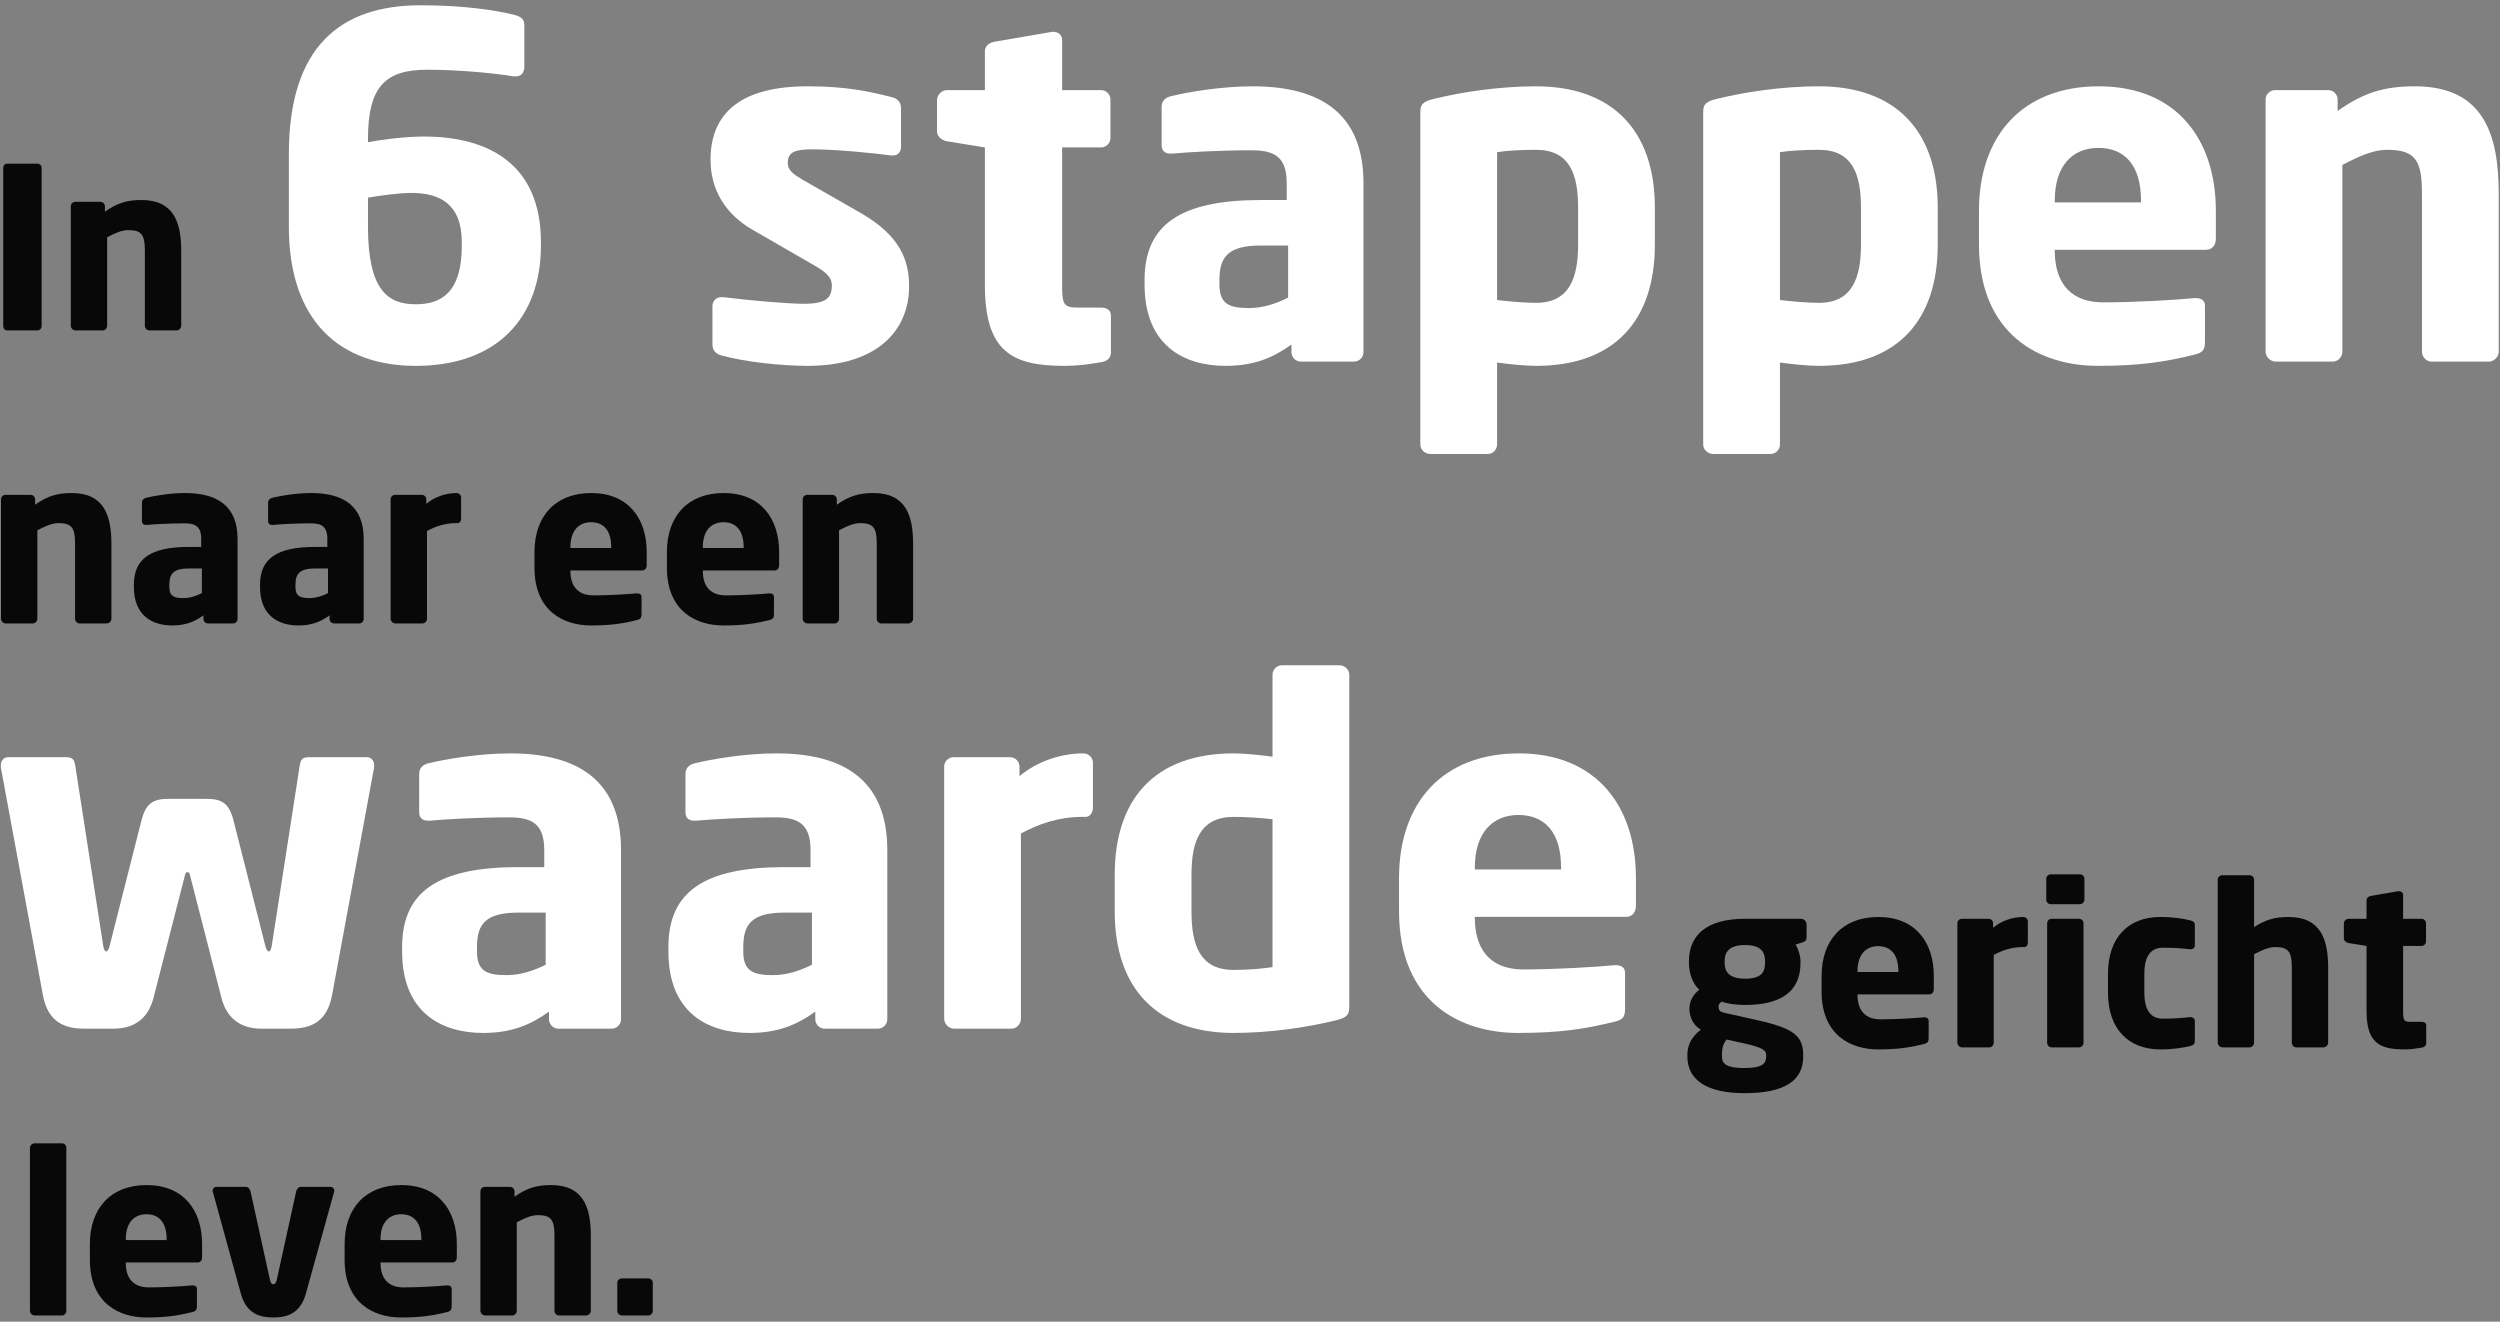 <?xml version="1.0" encoding="UTF-8"?>
<svg width="401px" height="212px" viewBox="0 0 401 212" version="1.1" xmlns="http://www.w3.org/2000/svg" xmlns:xlink="http://www.w3.org/1999/xlink">
    <rect x="0" y="0" width="401" height="212" fill="#808080" stroke="none"/>
    <title>heading</title>
    <g id="Welcome" stroke="none" stroke-width="1" fill="none" fill-rule="evenodd">
        <g id="DvD_Home-Copy-4" transform="translate(-243, -206)" fill-rule="nonzero">
            <g id="heading" transform="translate(243.128, 206.848)">
                <g id="In" transform="translate(0.392, 25.404)" fill="#080808">
                    <path d="M6.156,26.028 L6.156,0.684 C6.156,0.288 5.868,0 5.472,0 L0.648,0 C0.252,0 0,0.288 0,0.684 L0,26.028 C0,26.424 0.252,26.748 0.648,26.748 L5.472,26.748 C5.868,26.748 6.156,26.424 6.156,26.028 Z" id="Path"></path>
                    <path d="M28.548,25.992 L28.548,14.004 C28.548,9.468 27.396,5.832 22.176,5.832 C19.872,5.832 18.288,6.3 16.308,7.704 L16.308,6.84 C16.308,6.444 15.984,6.12 15.588,6.12 L11.556,6.12 C11.16,6.12 10.836,6.444 10.836,6.84 L10.836,25.992 C10.836,26.388 11.196,26.748 11.592,26.748 L15.948,26.748 C16.344,26.748 16.668,26.388 16.668,25.992 L16.668,11.808 C17.892,11.16 19.008,10.656 20.052,10.656 C22.248,10.656 22.716,11.484 22.716,14.004 L22.716,25.992 C22.716,26.388 23.04,26.748 23.436,26.748 L27.792,26.748 C28.188,26.748 28.548,26.388 28.548,25.992 Z" id="Path"></path>
                </g>
                <g id="gericht-leven." transform="translate(4.676, 182.54)" fill="#080808">
                    <path d="M5.832,26.856 L5.832,0.72 C5.832,0.324 5.544,0 5.148,0 L0.756,0 C0.36,0 0,0.324 0,0.72 L0,26.856 C0,27.252 0.36,27.612 0.756,27.612 L5.148,27.612 C5.544,27.612 5.832,27.252 5.832,26.856 Z" id="Path"></path>
                    <path d="M27.612,18.252 L27.612,16.164 C27.612,10.728 24.624,6.696 18.72,6.696 C12.996,6.696 9.612,10.368 9.612,16.164 L9.612,18.684 C9.612,25.632 14.292,27.936 18.648,27.936 C21.78,27.936 23.724,27.648 26.028,27.072 C26.64,26.928 26.784,26.676 26.784,26.1 L26.784,23.364 C26.784,22.968 26.496,22.788 26.1,22.788 C26.064,22.788 26.028,22.788 25.992,22.788 C24.552,22.932 21.348,23.112 19.08,23.112 C16.236,23.112 15.372,21.24 15.372,19.188 L15.372,19.116 L26.856,19.116 C27.324,19.116 27.612,18.792 27.612,18.252 Z M21.924,15.516 L15.372,15.516 L15.372,15.372 C15.372,12.744 16.704,11.376 18.684,11.376 C20.7,11.376 21.924,12.708 21.924,15.372 L21.924,15.516 Z" id="Shape"></path>
                    <path d="M48.816,7.596 C48.816,7.236 48.528,6.984 48.204,6.984 L43.452,6.984 C43.092,6.984 42.804,7.308 42.696,7.74 L39.6,21.852 C39.492,22.392 39.276,22.608 39.024,22.608 C38.772,22.608 38.592,22.392 38.484,21.852 L35.388,7.74 C35.28,7.308 34.992,6.984 34.632,6.984 L29.88,6.984 C29.556,6.984 29.304,7.236 29.304,7.596 C29.304,7.668 29.304,7.74 29.34,7.812 L33.84,24.156 C34.74,27.36 36.9,27.936 39.024,27.936 C41.148,27.936 43.344,27.36 44.244,24.156 L48.78,7.812 C48.816,7.74 48.816,7.668 48.816,7.596 Z" id="Path"></path>
                    <path d="M68.472,18.252 L68.472,16.164 C68.472,10.728 65.484,6.696 59.58,6.696 C53.856,6.696 50.472,10.368 50.472,16.164 L50.472,18.684 C50.472,25.632 55.152,27.936 59.508,27.936 C62.64,27.936 64.584,27.648 66.888,27.072 C67.5,26.928 67.644,26.676 67.644,26.1 L67.644,23.364 C67.644,22.968 67.356,22.788 66.96,22.788 C66.924,22.788 66.888,22.788 66.852,22.788 C65.412,22.932 62.208,23.112 59.94,23.112 C57.096,23.112 56.232,21.24 56.232,19.188 L56.232,19.116 L67.716,19.116 C68.184,19.116 68.472,18.792 68.472,18.252 Z M62.784,15.516 L56.232,15.516 L56.232,15.372 C56.232,12.744 57.564,11.376 59.544,11.376 C61.56,11.376 62.784,12.708 62.784,15.372 L62.784,15.516 Z" id="Shape"></path>
                    <path d="M89.964,26.856 L89.964,14.868 C89.964,10.332 88.812,6.696 83.592,6.696 C81.288,6.696 79.704,7.164 77.724,8.568 L77.724,7.704 C77.724,7.308 77.4,6.984 77.004,6.984 L72.972,6.984 C72.576,6.984 72.252,7.308 72.252,7.704 L72.252,26.856 C72.252,27.252 72.612,27.612 73.008,27.612 L77.364,27.612 C77.76,27.612 78.084,27.252 78.084,26.856 L78.084,12.672 C79.308,12.024 80.424,11.52 81.468,11.52 C83.664,11.52 84.132,12.348 84.132,14.868 L84.132,26.856 C84.132,27.252 84.456,27.612 84.852,27.612 L89.208,27.612 C89.604,27.612 89.964,27.252 89.964,26.856 Z" id="Path"></path>
                    <path d="M99.9,26.892 L99.9,22.356 C99.9,21.96 99.576,21.672 99.18,21.672 L94.968,21.672 C94.572,21.672 94.212,21.96 94.212,22.356 L94.212,26.892 C94.212,27.288 94.572,27.612 94.968,27.612 L99.18,27.612 C99.576,27.612 99.9,27.288 99.9,26.892 Z" id="Path"></path>
                </g>
                <g id="gericht-leven.-copy" transform="translate(270.528, 139.396)" fill="#080808">
                    <path d="M19.116,10.116 L19.116,8.064 C19.116,7.56 18.72,7.128 18.216,7.128 L9.252,7.128 C2.952,7.128 0.252,9.864 0.252,13.932 L0.252,14.22 C0.252,15.66 0.756,17.496 1.908,18.504 C1.008,19.224 0.324,20.232 0.324,21.564 C0.324,22.752 0.864,24.192 2.16,24.912 C0.612,26.1 0,27.468 0,28.944 L0,29.232 C0,33.012 3.168,35.1 9.144,35.1 C15.48,35.1 18.576,33.192 18.576,29.232 L18.576,28.944 C18.576,25.488 16.416,24.516 10.152,23.148 L6.084,22.248 C5.22,22.068 5.004,21.816 5.004,21.24 C5.004,20.916 5.112,20.664 5.508,20.412 C6.228,20.7 7.56,20.952 9.252,20.952 C14.868,20.952 18.144,18.9 18.144,14.22 L18.144,13.932 C18.144,13.068 17.784,11.916 17.352,11.268 L18.468,10.908 C18.9,10.764 19.116,10.62 19.116,10.116 Z M12.456,14.22 C12.456,15.768 11.772,16.74 9.252,16.74 C6.516,16.74 5.976,15.444 5.976,14.22 L5.976,13.932 C5.976,12.456 6.696,11.34 9.252,11.34 C11.808,11.34 12.456,12.456 12.456,13.932 L12.456,14.22 Z M12.636,29.232 C12.636,30.312 12.096,31.068 9.144,31.068 C6.372,31.068 5.544,30.456 5.544,29.232 L5.544,28.944 C5.544,27.684 5.832,27.108 6.264,26.496 L8.928,27.072 C12.168,27.792 12.636,28.26 12.636,28.944 L12.636,29.232 Z" id="Shape"></path>
                    <path d="M39.528,18.396 L39.528,16.308 C39.528,10.872 36.54,6.84 30.636,6.84 C24.912,6.84 21.528,10.512 21.528,16.308 L21.528,18.828 C21.528,25.776 26.208,28.08 30.564,28.08 C33.696,28.08 35.64,27.792 37.944,27.216 C38.556,27.072 38.7,26.82 38.7,26.244 L38.7,23.508 C38.7,23.112 38.412,22.932 38.016,22.932 C37.98,22.932 37.944,22.932 37.908,22.932 C36.468,23.076 33.264,23.256 30.996,23.256 C28.152,23.256 27.288,21.384 27.288,19.332 L27.288,19.26 L38.772,19.26 C39.24,19.26 39.528,18.936 39.528,18.396 Z M33.84,15.66 L27.288,15.66 L27.288,15.516 C27.288,12.888 28.62,11.52 30.6,11.52 C32.616,11.52 33.84,12.852 33.84,15.516 L33.84,15.66 Z" id="Shape"></path>
                    <path d="M54.612,10.98 L54.612,7.56 C54.612,7.164 54.288,6.84 53.892,6.84 C52.164,6.84 50.364,7.452 49.032,8.568 L49.032,7.848 C49.032,7.452 48.708,7.128 48.312,7.128 L44.028,7.128 C43.632,7.128 43.308,7.452 43.308,7.848 L43.308,27 C43.308,27.396 43.668,27.756 44.064,27.756 L48.42,27.756 C48.816,27.756 49.14,27.396 49.14,27 L49.14,12.924 C50.472,12.204 52.02,11.664 53.784,11.664 L54.072,11.664 C54.396,11.664 54.612,11.304 54.612,10.98 Z" id="Path"></path>
                    <path d="M63.684,4.068 L63.684,0.72 C63.684,0.324 63.36,0 62.964,0 L58.284,0 C57.888,0 57.564,0.324 57.564,0.72 L57.564,4.068 C57.564,4.464 57.888,4.788 58.284,4.788 L62.964,4.788 C63.36,4.788 63.684,4.464 63.684,4.068 Z M63.54,27.036 L63.54,7.848 C63.54,7.452 63.216,7.128 62.82,7.128 L58.428,7.128 C58.032,7.128 57.708,7.452 57.708,7.848 L57.708,27.036 C57.708,27.432 58.032,27.756 58.428,27.756 L62.82,27.756 C63.216,27.756 63.54,27.432 63.54,27.036 Z" id="Shape"></path>
                    <path d="M81.396,26.712 L81.396,23.508 C81.396,23.148 81.072,22.896 80.712,22.896 C80.712,22.896 80.676,22.896 80.64,22.896 C79.308,23.04 78.3,23.148 76.248,23.148 C74.628,23.148 73.296,22.176 73.296,18.972 L73.296,15.948 C73.296,12.744 74.628,11.772 76.248,11.772 C78.3,11.772 79.308,11.88 80.64,12.024 C80.676,12.024 80.712,12.024 80.712,12.024 C81.072,12.024 81.396,11.772 81.396,11.412 L81.396,8.208 C81.396,7.668 81.18,7.524 80.64,7.38 C79.632,7.128 78.012,6.84 75.852,6.84 C70.776,6.84 67.464,10.08 67.464,15.948 L67.464,18.972 C67.464,24.84 70.776,28.08 75.852,28.08 C78.012,28.08 79.632,27.792 80.64,27.54 C81.18,27.396 81.396,27.252 81.396,26.712 Z" id="Path"></path>
                    <path d="M102.78,27 L102.78,15.012 C102.78,10.476 101.628,6.84 96.408,6.84 C94.248,6.84 92.736,7.272 90.9,8.46 L90.9,0.864 C90.9,0.468 90.576,0.144 90.18,0.144 L85.788,0.144 C85.392,0.144 85.068,0.468 85.068,0.864 L85.068,27 C85.068,27.396 85.428,27.756 85.824,27.756 L90.18,27.756 C90.576,27.756 90.9,27.396 90.9,27 L90.9,12.816 C92.124,12.168 93.24,11.664 94.284,11.664 C96.48,11.664 96.948,12.492 96.948,15.012 L96.948,27 C96.948,27.396 97.272,27.756 97.668,27.756 L102.024,27.756 C102.42,27.756 102.78,27.396 102.78,27 Z" id="Path"></path>
                    <path d="M118.512,27.072 L118.512,24.264 C118.512,23.868 118.224,23.652 117.756,23.652 L115.992,23.652 C114.912,23.652 114.804,23.4 114.804,21.96 L114.804,11.484 L117.756,11.484 C118.152,11.484 118.476,11.16 118.476,10.764 L118.476,7.848 C118.476,7.452 118.152,7.128 117.756,7.128 L114.804,7.128 L114.804,3.312 C114.804,2.952 114.516,2.7 114.156,2.7 C114.12,2.7 114.084,2.7 114.048,2.7 L109.656,3.456 C109.26,3.528 108.936,3.78 108.936,4.176 L108.936,7.128 L106.056,7.128 C105.66,7.128 105.3,7.488 105.3,7.884 L105.3,10.26 C105.3,10.656 105.66,10.944 106.056,11.016 L108.936,11.484 L108.936,21.924 C108.936,27.036 111.024,28.08 114.984,28.08 C116.028,28.08 116.748,27.972 117.828,27.792 C118.26,27.72 118.512,27.432 118.512,27.072 Z" id="Path"></path>
                </g>
                <g id="naar-een" transform="translate(0.032, 78.236)" fill="#080808">
                    <path d="M17.712,20.16 L17.712,8.172 C17.712,3.636 16.56,0 11.34,0 C9.036,0 7.452,0.468 5.472,1.872 L5.472,1.008 C5.472,0.612 5.148,0.288 4.752,0.288 L0.72,0.288 C0.324,0.288 0,0.612 0,1.008 L0,20.16 C0,20.556 0.36,20.916 0.756,20.916 L5.112,20.916 C5.508,20.916 5.832,20.556 5.832,20.16 L5.832,5.976 C7.056,5.328 8.172,4.824 9.216,4.824 C11.412,4.824 11.88,5.652 11.88,8.172 L11.88,20.16 C11.88,20.556 12.204,20.916 12.6,20.916 L16.956,20.916 C17.352,20.916 17.712,20.556 17.712,20.16 Z" id="Path"></path>
                    <path d="M37.944,20.196 L37.944,7.344 C37.944,2.088 34.704,0 29.52,0 C27.144,0 24.624,0.432 23.292,0.756 C22.86,0.864 22.608,1.152 22.608,1.548 L22.608,4.464 C22.608,4.932 22.896,5.112 23.256,5.112 L23.436,5.112 C24.552,5.004 27.108,4.86 29.412,4.86 C31.104,4.86 32.112,5.292 32.112,7.344 L32.112,8.64 L30.168,8.64 C24.012,8.64 21.312,10.512 21.312,14.724 L21.312,15.048 C21.312,19.728 24.336,21.24 27.468,21.24 C29.628,21.24 31.068,20.628 32.472,19.62 L32.472,20.196 C32.472,20.592 32.796,20.916 33.192,20.916 L37.224,20.916 C37.62,20.916 37.944,20.592 37.944,20.196 Z M32.22,16.056 C31.356,16.488 30.348,16.848 29.268,16.848 C27.756,16.848 27,16.56 27,15.048 L27,14.724 C27,12.96 27.648,12.096 30.168,12.096 L32.22,12.096 L32.22,16.056 Z" id="Shape"></path>
                    <path d="M58.176,20.196 L58.176,7.344 C58.176,2.088 54.936,0 49.752,0 C47.376,0 44.856,0.432 43.524,0.756 C43.092,0.864 42.84,1.152 42.84,1.548 L42.84,4.464 C42.84,4.932 43.128,5.112 43.488,5.112 L43.668,5.112 C44.784,5.004 47.34,4.86 49.644,4.86 C51.336,4.86 52.344,5.292 52.344,7.344 L52.344,8.64 L50.4,8.64 C44.244,8.64 41.544,10.512 41.544,14.724 L41.544,15.048 C41.544,19.728 44.568,21.24 47.7,21.24 C49.86,21.24 51.3,20.628 52.704,19.62 L52.704,20.196 C52.704,20.592 53.028,20.916 53.424,20.916 L57.456,20.916 C57.852,20.916 58.176,20.592 58.176,20.196 Z M52.452,16.056 C51.588,16.488 50.58,16.848 49.5,16.848 C47.988,16.848 47.232,16.56 47.232,15.048 L47.232,14.724 C47.232,12.96 47.88,12.096 50.4,12.096 L52.452,12.096 L52.452,16.056 Z" id="Shape"></path>
                    <path d="M73.8,4.14 L73.8,0.72 C73.8,0.324 73.476,0 73.08,0 C71.352,0 69.552,0.612 68.22,1.728 L68.22,1.008 C68.22,0.612 67.896,0.288 67.5,0.288 L63.216,0.288 C62.82,0.288 62.496,0.612 62.496,1.008 L62.496,20.16 C62.496,20.556 62.856,20.916 63.252,20.916 L67.608,20.916 C68.004,20.916 68.328,20.556 68.328,20.16 L68.328,6.084 C69.66,5.364 71.208,4.824 72.972,4.824 L73.26,4.824 C73.584,4.824 73.8,4.464 73.8,4.14 Z" id="Path"></path>
                    <path d="M103.572,11.556 L103.572,9.468 C103.572,4.032 100.584,0 94.68,0 C88.956,0 85.572,3.672 85.572,9.468 L85.572,11.988 C85.572,18.936 90.252,21.24 94.608,21.24 C97.74,21.24 99.684,20.952 101.988,20.376 C102.6,20.232 102.744,19.98 102.744,19.404 L102.744,16.668 C102.744,16.272 102.456,16.092 102.06,16.092 C102.024,16.092 101.988,16.092 101.952,16.092 C100.512,16.236 97.308,16.416 95.04,16.416 C92.196,16.416 91.332,14.544 91.332,12.492 L91.332,12.42 L102.816,12.42 C103.284,12.42 103.572,12.096 103.572,11.556 Z M97.884,8.82 L91.332,8.82 L91.332,8.676 C91.332,6.048 92.664,4.68 94.644,4.68 C96.66,4.68 97.884,6.012 97.884,8.676 L97.884,8.82 Z" id="Shape"></path>
                    <path d="M124.812,11.556 L124.812,9.468 C124.812,4.032 121.824,0 115.92,0 C110.196,0 106.812,3.672 106.812,9.468 L106.812,11.988 C106.812,18.936 111.492,21.24 115.848,21.24 C118.98,21.24 120.924,20.952 123.228,20.376 C123.84,20.232 123.984,19.98 123.984,19.404 L123.984,16.668 C123.984,16.272 123.696,16.092 123.3,16.092 C123.264,16.092 123.228,16.092 123.192,16.092 C121.752,16.236 118.548,16.416 116.28,16.416 C113.436,16.416 112.572,14.544 112.572,12.492 L112.572,12.42 L124.056,12.42 C124.524,12.42 124.812,12.096 124.812,11.556 Z M119.124,8.82 L112.572,8.82 L112.572,8.676 C112.572,6.048 113.904,4.68 115.884,4.68 C117.9,4.68 119.124,6.012 119.124,8.676 L119.124,8.82 Z" id="Shape"></path>
                    <path d="M146.304,20.16 L146.304,8.172 C146.304,3.636 145.152,0 139.932,0 C137.628,0 136.044,0.468 134.064,1.872 L134.064,1.008 C134.064,0.612 133.74,0.288 133.344,0.288 L129.312,0.288 C128.916,0.288 128.592,0.612 128.592,1.008 L128.592,20.16 C128.592,20.556 128.952,20.916 129.348,20.916 L133.704,20.916 C134.1,20.916 134.424,20.556 134.424,20.16 L134.424,5.976 C135.648,5.328 136.764,4.824 137.808,4.824 C140.004,4.824 140.472,5.652 140.472,8.172 L140.472,20.16 C140.472,20.556 140.796,20.916 141.192,20.916 L145.548,20.916 C145.944,20.916 146.304,20.556 146.304,20.16 Z" id="Path"></path>
                </g>
                <g id="6-stappen" transform="translate(46.204, 0)" fill="#FFFFFF">
                    <path d="M40.432,38.532 L40.432,38 C40.432,25.384 31.92,21.052 21.66,21.052 C18.468,21.052 14.668,21.584 12.692,21.964 L12.692,21.432 C12.692,12.996 15.504,10.336 22.192,10.336 C26.676,10.336 32.376,10.792 36.024,11.4 C36.176,11.4 36.252,11.4 36.404,11.4 C37.24,11.4 37.772,10.868 37.772,9.804 L37.772,3.192 C37.772,2.28 37.316,1.824 36.1,1.52 C32.984,0.76 27.968,0 21.128,0 C8.208,0 0,6.688 0,23.864 L0,35.492 C0,50.616 8.132,57.836 20.368,57.836 C33.44,57.836 40.432,50.084 40.432,38.532 Z M27.74,38.532 C27.74,45.98 24.548,47.956 20.368,47.956 C15.96,47.956 12.692,45.828 12.692,35.492 L12.692,30.856 C14.44,30.552 17.632,30.096 19.608,30.096 C24.092,30.096 27.74,31.768 27.74,38 L27.74,38.532 Z" id="Shape"></path>
                    <path d="M99.484,45.068 C99.484,40.964 98.116,37.012 91.808,33.364 L82.384,27.968 C80.864,27.056 80.028,26.448 80.028,25.308 C80.028,23.56 81.092,23.104 84.056,23.104 C87.932,23.104 94.468,23.788 96.672,24.092 C96.748,24.092 96.824,24.092 96.9,24.092 C97.66,24.092 98.192,23.56 98.192,22.648 L98.192,16.492 C98.192,15.58 97.66,14.972 96.748,14.744 C92.872,13.756 89.224,12.996 83.22,12.996 C72.732,12.996 67.64,17.1 67.64,24.776 C67.64,29.716 70.148,33.592 74.404,36.024 L84.284,41.724 C86.412,42.94 87.096,43.776 87.096,44.916 C87.096,46.892 86.26,47.88 82.612,47.88 C80.18,47.88 73.796,47.348 69.692,46.816 C69.616,46.816 69.464,46.816 69.388,46.816 C68.476,46.816 67.944,47.5 67.944,48.26 L67.944,54.416 C67.944,55.328 68.476,55.936 69.388,56.164 C73.264,57.228 79.04,57.836 83.22,57.836 C94.316,57.836 99.484,52.212 99.484,45.068 Z" id="Path"></path>
                    <path d="M131.86,55.708 L131.86,49.78 C131.86,48.944 131.252,48.488 130.264,48.488 L126.54,48.488 C124.26,48.488 124.032,47.956 124.032,44.916 L124.032,22.8 L130.264,22.8 C131.1,22.8 131.784,22.116 131.784,21.28 L131.784,15.124 C131.784,14.288 131.1,13.604 130.264,13.604 L124.032,13.604 L124.032,5.548 C124.032,4.788 123.424,4.256 122.664,4.256 C122.588,4.256 122.512,4.256 122.436,4.256 L113.164,5.852 C112.328,6.004 111.644,6.536 111.644,7.372 L111.644,13.604 L105.564,13.604 C104.728,13.604 103.968,14.364 103.968,15.2 L103.968,20.216 C103.968,21.052 104.728,21.66 105.564,21.812 L111.644,22.8 L111.644,44.84 C111.644,55.632 116.052,57.836 124.412,57.836 C126.616,57.836 128.136,57.608 130.416,57.228 C131.328,57.076 131.86,56.468 131.86,55.708 Z" id="Path"></path>
                    <path d="M172.368,55.632 L172.368,28.5 C172.368,17.404 165.528,12.996 154.584,12.996 C149.568,12.996 144.248,13.908 141.436,14.592 C140.524,14.82 139.992,15.428 139.992,16.264 L139.992,22.42 C139.992,23.408 140.6,23.788 141.36,23.788 L141.74,23.788 C144.096,23.56 149.492,23.256 154.356,23.256 C157.928,23.256 160.056,24.168 160.056,28.5 L160.056,31.236 L155.952,31.236 C142.956,31.236 137.256,35.188 137.256,44.08 L137.256,44.764 C137.256,54.644 143.64,57.836 150.252,57.836 C154.812,57.836 157.852,56.544 160.816,54.416 L160.816,55.632 C160.816,56.468 161.5,57.152 162.336,57.152 L170.848,57.152 C171.684,57.152 172.368,56.468 172.368,55.632 Z M160.284,46.892 C158.46,47.804 156.332,48.564 154.052,48.564 C150.86,48.564 149.264,47.956 149.264,44.764 L149.264,44.08 C149.264,40.356 150.632,38.532 155.952,38.532 L160.284,38.532 L160.284,46.892 Z" id="Shape"></path>
                    <path d="M219.108,38.38 L219.108,32.452 C219.108,20.14 212.344,12.996 200.032,12.996 C194.18,12.996 188.176,13.908 183.844,14.972 C181.792,15.428 181.488,15.96 181.488,17.176 L181.488,70.452 C181.488,71.288 182.248,71.972 183.084,71.972 L192.28,71.972 C193.116,71.972 193.8,71.288 193.8,70.452 L193.8,57.304 C196.004,57.608 198.512,57.836 200.032,57.836 C212.876,57.836 219.108,50.312 219.108,38.38 Z M206.796,38.38 C206.796,43.7 205.428,47.728 200.032,47.728 C198.208,47.728 195.624,47.5 193.8,47.272 L193.8,23.56 C195.244,23.332 197.524,23.18 200.032,23.18 C205.428,23.18 206.796,27.056 206.796,32.452 L206.796,38.38 Z" id="Shape"></path>
                    <path d="M264.48,38.38 L264.48,32.452 C264.48,20.14 257.716,12.996 245.404,12.996 C239.552,12.996 233.548,13.908 229.216,14.972 C227.164,15.428 226.86,15.96 226.86,17.176 L226.86,70.452 C226.86,71.288 227.62,71.972 228.456,71.972 L237.652,71.972 C238.488,71.972 239.172,71.288 239.172,70.452 L239.172,57.304 C241.376,57.608 243.884,57.836 245.404,57.836 C258.248,57.836 264.48,50.312 264.48,38.38 Z M252.168,38.38 C252.168,43.7 250.8,47.728 245.404,47.728 C243.58,47.728 240.996,47.5 239.172,47.272 L239.172,23.56 C240.616,23.332 242.896,23.18 245.404,23.18 C250.8,23.18 252.168,27.056 252.168,32.452 L252.168,38.38 Z" id="Shape"></path>
                    <path d="M309.092,37.392 L309.092,32.984 C309.092,21.508 302.784,12.996 290.32,12.996 C278.236,12.996 271.092,20.748 271.092,32.984 L271.092,38.304 C271.092,52.972 280.972,57.836 290.168,57.836 C296.78,57.836 300.884,57.228 305.748,56.012 C307.04,55.708 307.344,55.176 307.344,53.96 L307.344,48.184 C307.344,47.348 306.736,46.968 305.9,46.968 C305.824,46.968 305.748,46.968 305.672,46.968 C302.632,47.272 295.868,47.652 291.08,47.652 C285.076,47.652 283.252,43.7 283.252,39.368 L283.252,39.216 L307.496,39.216 C308.484,39.216 309.092,38.532 309.092,37.392 Z M297.084,31.616 L283.252,31.616 L283.252,31.312 C283.252,25.764 286.064,22.876 290.244,22.876 C294.5,22.876 297.084,25.688 297.084,31.312 L297.084,31.616 Z" id="Shape"></path>
                    <path d="M354.464,55.556 L354.464,30.248 C354.464,20.672 352.032,12.996 341.012,12.996 C336.148,12.996 332.804,13.984 328.624,16.948 L328.624,15.124 C328.624,14.288 327.94,13.604 327.104,13.604 L318.592,13.604 C317.756,13.604 317.072,14.288 317.072,15.124 L317.072,55.556 C317.072,56.392 317.832,57.152 318.668,57.152 L327.864,57.152 C328.7,57.152 329.384,56.392 329.384,55.556 L329.384,25.612 C331.968,24.244 334.324,23.18 336.528,23.18 C341.164,23.18 342.152,24.928 342.152,30.248 L342.152,55.556 C342.152,56.392 342.836,57.152 343.672,57.152 L352.868,57.152 C353.704,57.152 354.464,56.392 354.464,55.556 Z" id="Path"></path>
                </g>
                <g id="waarde" transform="translate(0, 105.86)" fill="#FFFFFF">
                    <path d="M59.888,16.036 C59.888,15.352 59.432,14.744 58.748,14.744 L49.552,14.744 C48.64,14.744 48.108,14.896 47.956,16.036 L43.472,44.916 C43.396,45.524 43.168,45.904 43.016,45.904 C42.788,45.904 42.56,45.6 42.408,44.916 L37.316,24.852 C36.632,22.192 35.492,21.432 33.06,21.432 L26.828,21.432 C24.396,21.432 23.256,22.192 22.572,24.852 L17.48,44.916 C17.328,45.6 17.1,45.904 16.872,45.904 C16.72,45.904 16.492,45.524 16.416,44.916 L11.932,16.036 C11.78,14.896 11.248,14.744 10.336,14.744 L1.14,14.744 C0.456,14.744 0,15.352 0,16.036 C0,16.112 0,16.264 0,16.34 L6.764,52.972 C7.6,57.304 10.26,58.292 13.452,58.292 L18.088,58.292 C21.736,58.292 23.712,56.316 24.472,53.428 L29.564,33.592 C29.64,33.212 29.716,33.212 29.944,33.212 C30.172,33.212 30.248,33.212 30.324,33.592 L35.416,53.428 C36.176,56.316 38.152,58.292 41.8,58.292 L46.436,58.292 C49.628,58.292 52.288,57.304 53.124,52.972 L59.888,16.34 C59.888,16.264 59.888,16.112 59.888,16.036 Z" id="Path"></path>
                    <path d="M99.484,56.772 L99.484,29.64 C99.484,18.544 92.644,14.136 81.7,14.136 C76.684,14.136 71.364,15.048 68.552,15.732 C67.64,15.96 67.108,16.568 67.108,17.404 L67.108,23.56 C67.108,24.548 67.716,24.928 68.476,24.928 L68.856,24.928 C71.212,24.7 76.608,24.396 81.472,24.396 C85.044,24.396 87.172,25.308 87.172,29.64 L87.172,32.376 L83.068,32.376 C70.072,32.376 64.372,36.328 64.372,45.22 L64.372,45.904 C64.372,55.784 70.756,58.976 77.368,58.976 C81.928,58.976 84.968,57.684 87.932,55.556 L87.932,56.772 C87.932,57.608 88.616,58.292 89.452,58.292 L97.964,58.292 C98.8,58.292 99.484,57.608 99.484,56.772 Z M87.4,48.032 C85.576,48.944 83.448,49.704 81.168,49.704 C77.976,49.704 76.38,49.096 76.38,45.904 L76.38,45.22 C76.38,41.496 77.748,39.672 83.068,39.672 L87.4,39.672 L87.4,48.032 Z" id="Shape"></path>
                    <path d="M142.196,56.772 L142.196,29.64 C142.196,18.544 135.356,14.136 124.412,14.136 C119.396,14.136 114.076,15.048 111.264,15.732 C110.352,15.96 109.82,16.568 109.82,17.404 L109.82,23.56 C109.82,24.548 110.428,24.928 111.188,24.928 L111.568,24.928 C113.924,24.7 119.32,24.396 124.184,24.396 C127.756,24.396 129.884,25.308 129.884,29.64 L129.884,32.376 L125.78,32.376 C112.784,32.376 107.084,36.328 107.084,45.22 L107.084,45.904 C107.084,55.784 113.468,58.976 120.08,58.976 C124.64,58.976 127.68,57.684 130.644,55.556 L130.644,56.772 C130.644,57.608 131.328,58.292 132.164,58.292 L140.676,58.292 C141.512,58.292 142.196,57.608 142.196,56.772 Z M130.112,48.032 C128.288,48.944 126.16,49.704 123.88,49.704 C120.688,49.704 119.092,49.096 119.092,45.904 L119.092,45.22 C119.092,41.496 120.46,39.672 125.78,39.672 L130.112,39.672 L130.112,48.032 Z" id="Shape"></path>
                    <path d="M175.18,22.876 L175.18,15.656 C175.18,14.82 174.496,14.136 173.66,14.136 C170.012,14.136 166.212,15.428 163.4,17.784 L163.4,16.264 C163.4,15.428 162.716,14.744 161.88,14.744 L152.836,14.744 C152,14.744 151.316,15.428 151.316,16.264 L151.316,56.696 C151.316,57.532 152.076,58.292 152.912,58.292 L162.108,58.292 C162.944,58.292 163.628,57.532 163.628,56.696 L163.628,26.98 C166.44,25.46 169.708,24.32 173.432,24.32 L174.04,24.32 C174.724,24.32 175.18,23.56 175.18,22.876 Z" id="Path"></path>
                    <path d="M216.296,54.796 L216.296,1.52 C216.296,0.684 215.536,0 214.7,0 L205.504,0 C204.668,0 203.984,0.684 203.984,1.52 L203.984,14.668 C201.78,14.364 199.272,14.136 197.752,14.136 C184.908,14.136 178.676,21.66 178.676,33.592 L178.676,39.52 C178.676,51.832 185.44,58.976 197.752,58.976 C203.604,58.976 209.608,58.064 213.94,57 C215.992,56.544 216.296,56.012 216.296,54.796 Z M203.984,48.412 C202.54,48.64 200.26,48.868 197.752,48.868 C192.356,48.868 190.988,44.916 190.988,39.52 L190.988,33.592 C190.988,28.272 192.356,24.32 197.752,24.32 C199.576,24.32 202.16,24.472 203.984,24.7 L203.984,48.412 Z" id="Shape"></path>
                    <path d="M262.276,38.532 L262.276,34.124 C262.276,22.648 255.968,14.136 243.504,14.136 C231.42,14.136 224.276,21.888 224.276,34.124 L224.276,39.444 C224.276,54.112 234.156,58.976 243.352,58.976 C249.964,58.976 254.068,58.368 258.932,57.152 C260.224,56.848 260.528,56.316 260.528,55.1 L260.528,49.324 C260.528,48.488 259.92,48.108 259.084,48.108 C259.008,48.108 258.932,48.108 258.856,48.108 C255.816,48.412 249.052,48.792 244.264,48.792 C238.26,48.792 236.436,44.84 236.436,40.508 L236.436,40.356 L260.68,40.356 C261.668,40.356 262.276,39.672 262.276,38.532 Z M250.268,32.756 L236.436,32.756 L236.436,32.452 C236.436,26.904 239.248,24.016 243.428,24.016 C247.684,24.016 250.268,26.828 250.268,32.452 L250.268,32.756 Z" id="Shape"></path>
                </g>
            </g>
        </g>
    </g>
</svg>